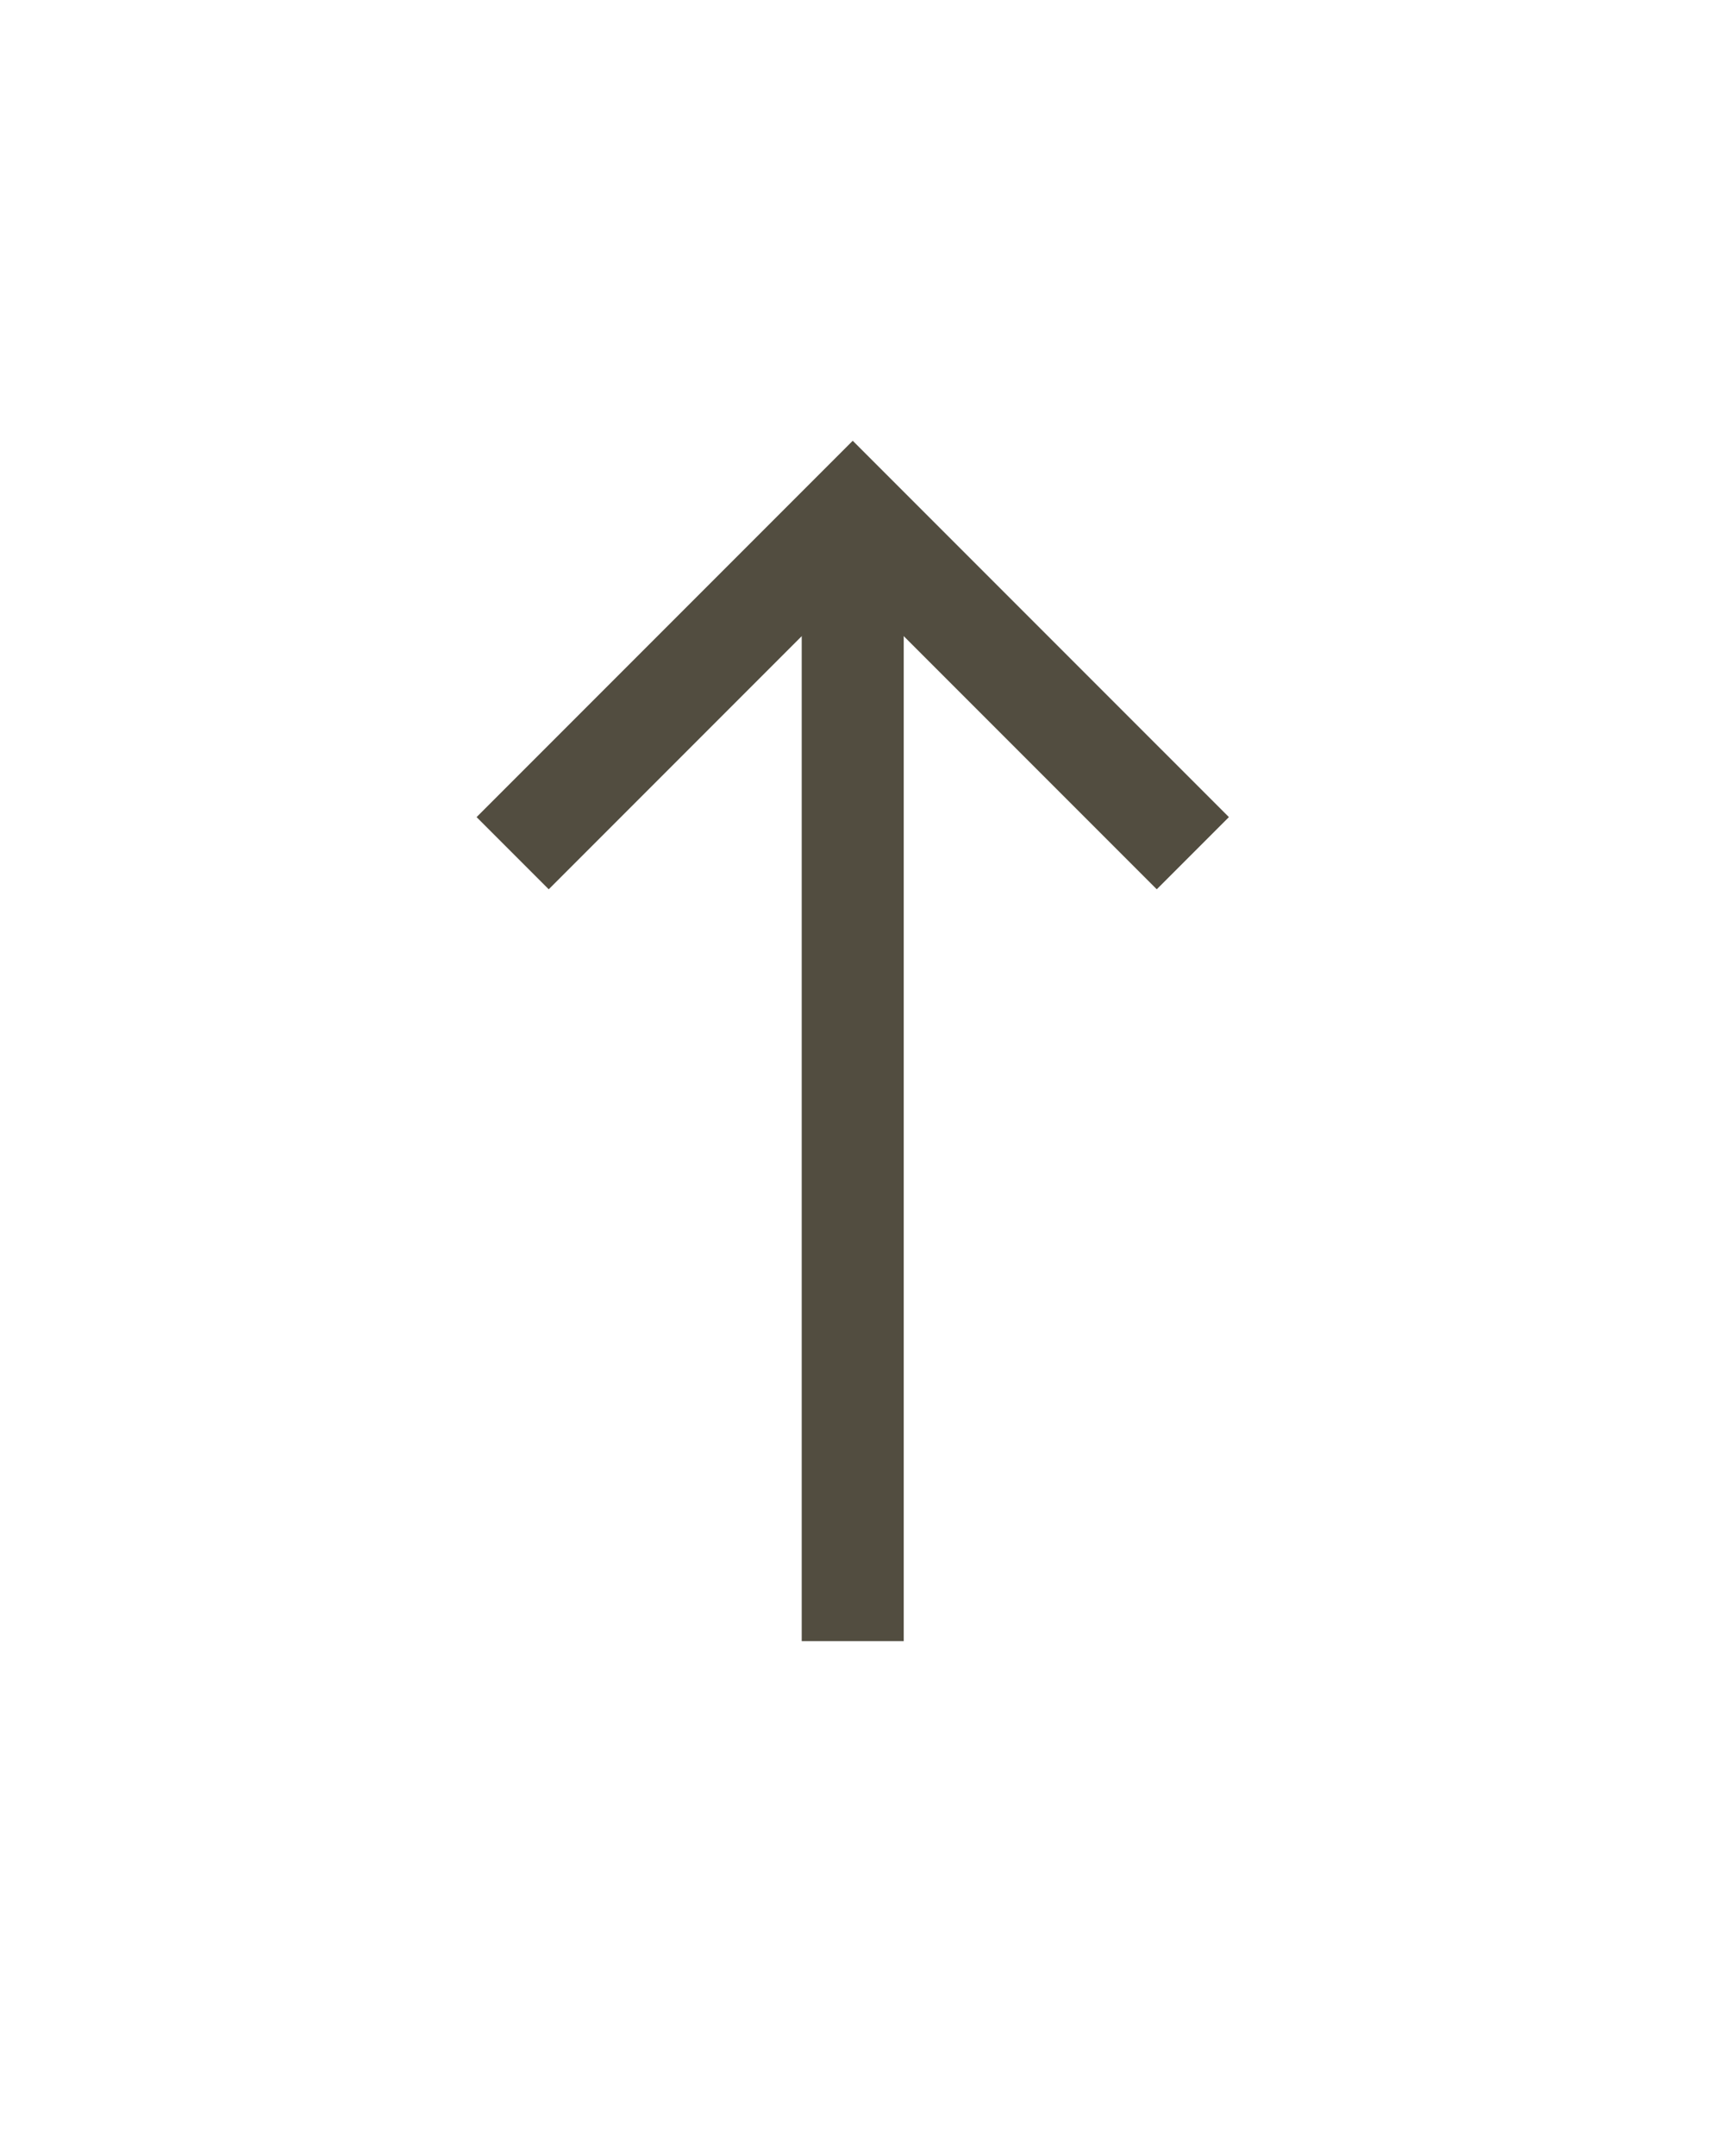 <svg width="105" height="132" viewBox="0 0 105 132" fill="none" xmlns="http://www.w3.org/2000/svg">
<path d="M73.073 52.239L52.239 31.406L31.406 52.239" stroke="#524D40" stroke-width="6.25" stroke-miterlimit="10"/>
<path d="M52.238 100.483V31.406" stroke="#524D40" stroke-width="6.25" stroke-miterlimit="10"/>
</svg>
